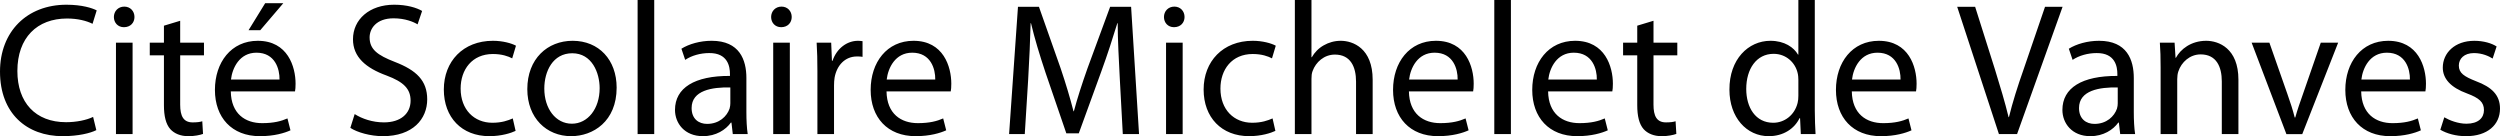 <svg xmlns="http://www.w3.org/2000/svg" width="4406.197" height="240" viewBox="0 0 4406.197 240"><path d="M118.171 32.624c18.641 0 34.288 3.99 44.94 9.321l7.322-23.638c-7.656-3.99-25.632-9.984-53.26-9.984C47.602 8.323 0 55.589 0 126.163 0 200.057 47.269 240 110.516 240c27.295 0 48.933-5.326 59.251-10.652l-5.657-23.297c-11.651 5.657-29.627 9.317-47.603 9.317-54.259 0-85.881-34.949-85.881-90.204 0-58.922 34.953-92.54 87.545-92.54zm86.216 203.716h29.293V75.232h-29.293V236.34zm14.645-224.69c-10.986 0-18.307 8.324-18.307 18.308 0 9.99 6.99 17.976 17.642 17.976 11.65 0 18.64-7.987 18.64-17.976 0-10.316-7.323-18.307-17.975-18.307zm98.529 24.965l-28.628 8.658v29.959h-24.966v22.303h24.966v87.874c0 18.975 3.328 33.287 11.317 42.277 6.993 7.655 17.976 12.314 31.625 12.314 11.317 0 20.305-1.993 25.963-3.991l-1.33-22.303c-4.328 1.33-8.989 1.998-16.978 1.998-16.31 0-21.969-11.32-21.969-31.293V97.535h41.943V75.232H317.56V36.615zM499.309 5.657h-31.957L438.06 53.26h20.64l40.61-47.603zM454.37 71.904c-46.937 0-75.563 37.945-75.563 86.544 0 48.597 29.624 81.552 79.225 81.552 25.631 0 43.605-5.657 53.925-10.316l-5.326-20.973c-10.652 4.659-23.635 8.323-44.606 8.323-29.626 0-54.592-16.31-55.258-55.925h113.18c.665-3.329.998-7.656.998-13.645 0-29.624-13.648-75.56-66.575-75.56zm-47.269 68.237c2.33-20.303 14.98-47.27 44.938-47.27 32.955 0 40.944 28.96 40.61 47.27h-85.548zm288.929-30.955c-30.958-11.987-44.606-22.303-44.606-43.276 0-15.31 11.65-33.622 42.274-33.622 20.305 0 35.287 6.324 42.277 10.652l7.989-23.634c-9.653-5.657-26.63-10.983-49.267-10.983-43.607 0-72.566 25.962-72.566 60.915 0 31.289 22.634 50.6 59.25 63.912 30.293 11.318 42.278 23.632 42.278 44.273 0 22.634-17.311 38.28-46.938 38.28-19.971 0-38.612-6.324-51.594-14.647l-7.657 24.3C629.455 233.345 653.089 240 674.727 240c52.926 0 78.226-30.29 78.226-64.911 0-32.95-18.975-51.26-56.922-65.903zm172.76-13.98c15.977 0 26.963 3.99 33.953 7.655l6.657-22.303c-7.987-4.327-23.3-8.654-40.61-8.654-52.593 0-86.547 36.283-86.547 85.876 0 49.265 31.622 82.22 80.221 82.22 21.638 0 38.615-5.657 46.27-9.317l-4.992-21.972c-8.323 3.665-19.306 7.656-35.952 7.656-31.956 0-55.923-22.966-55.923-60.248 0-33.29 19.974-60.914 56.922-60.914zm140.474-23.302c-44.273 0-79.89 31.62-79.89 85.214 0 50.926 33.953 82.882 77.227 82.882 38.612 0 80.221-25.963 80.221-85.548 0-48.93-31.288-82.548-77.558-82.548zm-1.333 146.129c-28.626 0-48.6-26.63-48.6-61.914 0-30.292 14.98-62.249 49.265-62.249 34.622 0 48.268 34.286 48.268 61.581 0 36.283-20.97 62.582-48.933 62.582zm115.84 18.307h29.293V0h-29.293v236.34zm191.732-98.862c0-31.957-11.983-65.574-61.25-65.574-20.305 0-39.945 5.657-53.26 13.98l6.66 19.637c11.316-7.655 26.96-11.982 42.273-11.982 32.955-.331 36.617 23.965 36.617 36.95v3.329c-62.248-.336-96.867 20.966-96.867 59.914 0 23.302 16.643 46.268 49.265 46.268 22.97 0 40.279-11.315 49.266-23.965h1l2.329 20.305h26.296c-1.664-10.983-2.33-24.632-2.33-38.612v-60.25zm-28.294 44.603c0 2.666-.334 5.994-1.333 9.322-4.659 13.649-18.307 26.961-39.611 26.961-14.646 0-27.296-8.654-27.296-27.96 0-31.289 36.283-36.95 68.24-36.283v27.96zm75.56 54.26h29.294V75.23h-29.293v161.11zm14.646-224.69c-10.986 0-18.307 8.323-18.307 18.307 0 9.99 6.99 17.976 17.642 17.976 11.65 0 18.64-7.987 18.64-17.976 0-10.316-7.323-18.307-17.975-18.307zm89.875 95.537h-1l-1.332-31.956h-25.631c.999 14.979 1.333 31.288 1.333 50.263V236.34h29.293v-85.883c0-4.659.331-9.654.999-13.642 3.993-21.972 18.638-37.282 39.277-37.282 3.996 0 6.99 0 9.987.662V72.566c-2.663-.331-4.992-.662-7.989-.662-19.64 0-37.616 13.644-44.937 35.284zm142.803-35.284c-46.937 0-75.563 37.945-75.563 86.544 0 48.597 29.625 81.552 79.225 81.552 25.631 0 43.605-5.657 53.926-10.316l-5.326-20.973c-10.653 4.659-23.636 8.323-44.606 8.323-29.627 0-54.593-16.31-55.258-55.925h113.179c.665-3.329.999-7.656.999-13.645 0-29.624-13.65-75.56-66.576-75.56zm-47.269 68.237c2.33-20.303 14.98-47.27 44.938-47.27 32.955 0 40.944 28.96 40.61 47.27h-85.548zm393.787-128.159l-39.945 108.519c-9.987 28.294-17.976 52.926-23.967 75.56h-.667c-5.991-23.301-13.315-47.934-22.635-75.56l-38.28-108.519h-36.95l-15.646 224.358h27.63l5.99-96.2c1.998-33.951 3.662-71.233 4.33-99.194h.665c6.325 26.63 14.98 55.254 25.631 87.21l36.617 106.854h21.97l39.61-108.847c11.318-30.958 20.306-59.254 28.295-85.217h.667c0 27.625 1.996 65.574 3.66 96.868l5.326 98.526h28.628l-13.98-224.358h-36.949zm98.523 224.358h29.293V75.232h-29.293V236.34zm14.645-224.69c-10.986 0-18.307 8.324-18.307 18.308 0 9.99 6.99 17.976 17.642 17.976 11.65 0 18.64-7.987 18.64-17.976 0-10.316-7.323-18.307-17.975-18.307zm138.138 83.555c15.978 0 26.966 3.992 33.954 7.656l6.661-22.303c-7.991-4.327-23.302-8.654-40.615-8.654-52.593 0-86.544 36.283-86.544 85.876 0 49.265 31.622 82.22 80.222 82.22 21.637 0 38.614-5.657 46.27-9.317l-4.995-21.972c-8.323 3.665-19.306 7.656-35.952 7.656-31.953 0-55.92-22.966-55.92-60.248 0-33.29 19.973-60.914 56.92-60.914zm155.122-23.301c-10.988 0-21.304 2.992-29.963 7.986-8.985 4.995-16.31 12.65-20.968 20.973h-.667V0h-29.29v236.34h29.29v-97.198c0-5.324.331-9.651 1.998-13.978 5.657-15.647 20.305-28.964 39.28-28.964 27.629 0 37.282 21.64 37.282 47.6v92.54h29.29v-95.868c0-55.256-34.616-68.568-56.252-68.568zm167.768 0c-46.936 0-75.564 37.945-75.564 86.544 0 48.597 29.623 81.552 79.223 81.552 25.631 0 43.607-5.657 53.928-10.316l-5.326-20.973c-10.652 4.659-23.638 8.323-44.606 8.323-29.627 0-54.59-16.31-55.258-55.925h113.177c.667-3.329.999-7.656.999-13.645 0-29.624-13.65-75.56-66.573-75.56zm-47.272 68.237c2.33-20.303 14.98-47.27 44.938-47.27 32.955 0 40.946 28.96 40.615 47.27h-85.553zm150.123 96.2h29.296V0h-29.296v236.34zm142.468-164.437c-46.936 0-75.564 37.945-75.564 86.544 0 48.597 29.627 81.552 79.228 81.552 25.631 0 43.603-5.657 53.923-10.316l-5.326-20.973c-10.652 4.659-23.633 8.323-44.606 8.323-29.627 0-54.59-16.31-55.258-55.925h113.181c.663-3.329 1-7.656 1-13.645 0-29.624-13.65-75.56-66.578-75.56zm-47.267 68.237c2.33-20.303 14.98-47.27 44.937-47.27 32.955 0 40.942 28.96 40.61 47.27h-85.547zm185.407-103.526l-28.628 8.658v29.959h-24.963v22.303h24.963v87.874c0 18.975 3.329 33.287 11.32 42.277 6.992 7.655 17.976 12.314 31.624 12.314 11.315 0 20.306-1.993 25.963-3.991l-1.33-22.303c-4.327 1.33-8.99 1.998-16.977 1.998-16.31 0-21.972-11.32-21.972-31.293V97.535h41.945V75.232h-41.945V36.615zM3198.535 0h-28.96v96.2h-.662c-7.324-12.646-23.638-24.296-48.602-24.296-38.948 0-72.566 32.619-72.235 86.212 0 48.929 30.294 81.884 69.238 81.884 26.299 0 45.605-13.644 54.26-31.62h.998l1.33 27.96h25.968c-.668-10.983-1.335-27.297-1.335-41.609V0zm-28.96 168.768c0 4.659-.33 8.655-1.33 12.646-5.326 21.64-23.302 34.953-42.94 34.953-31.293 0-47.602-26.962-47.602-59.585 0-35.282 17.976-61.913 48.266-61.913 21.97 0 37.949 15.316 42.276 33.623 1 3.66 1.33 8.654 1.33 12.311v27.965zm141.805-96.864c-46.935 0-75.563 37.945-75.563 86.544 0 48.597 29.622 81.552 79.223 81.552 25.631 0 43.607-5.657 53.928-10.316l-5.326-20.973c-10.652 4.659-23.638 8.323-44.607 8.323-29.626 0-54.59-16.31-55.257-55.925h113.176c.668-3.329 1-7.656 1-13.645 0-29.624-13.65-75.56-66.574-75.56zm-47.271 68.237c2.33-20.303 14.98-47.27 44.937-47.27 32.955 0 40.947 28.96 40.615 47.27h-85.552zm340.198-128.159l-37.95 110.848c-10.32 29.293-19.306 57.59-25.631 83.552h-.668c-6.324-26.299-14.647-53.592-23.964-83.884L3481.14 11.982h-31.625l73.566 224.358h31.956l80.226-224.358h-30.957zm156.452 125.496c0-31.957-11.982-65.574-61.247-65.574-20.31 0-39.947 5.657-53.26 13.98l6.656 19.637c11.315-7.655 26.962-11.982 42.277-11.982 32.95-.331 36.615 23.965 36.615 36.95v3.329c-62.25-.336-96.868 20.966-96.868 59.914 0 23.302 16.646 46.268 49.265 46.268 22.97 0 40.279-11.315 49.264-23.965h1l2.333 20.305h26.294c-1.661-10.983-2.329-24.632-2.329-38.612v-60.25zm-28.296 44.603c0 2.666-.332 5.994-1.33 9.322-4.66 13.649-18.308 26.961-39.612 26.961-14.648 0-27.298-8.654-27.298-27.96 0-31.289 36.283-36.95 68.24-36.283v27.96zm155.785-110.177c-26.63 0-45.27 14.979-53.26 29.958h-.664l-1.666-26.63h-25.963c.995 13.312 1.33 26.63 1.33 43.607V236.34h29.292v-96.867c0-4.992.667-9.982 1.997-13.646 5.326-16.31 20.306-29.959 39.28-29.959 27.63 0 37.282 21.636 37.282 47.6v92.872h29.296v-95.868c0-55.256-34.621-68.568-56.924-68.568zm170.768 93.532c-5.326 14.983-9.985 28.296-13.649 41.609h-.999c-3.328-13.313-7.655-26.626-12.981-41.61l-31.625-90.203h-31.288l61.251 161.108h27.96l63.246-161.108h-30.626l-31.289 90.204zm150.123-93.532c-46.935 0-75.563 37.945-75.563 86.544 0 48.597 29.627 81.552 79.222 81.552 25.632 0 43.608-5.657 53.928-10.316l-5.326-20.973c-10.652 4.659-23.633 8.323-44.606 8.323-29.627 0-54.59-16.31-55.258-55.925h113.177c.667-3.329.999-7.656.999-13.645 0-29.624-13.644-75.56-66.573-75.56zm-47.271 68.237c2.334-20.303 14.984-47.27 44.942-47.27 32.955 0 40.941 28.96 40.61 47.27h-85.552zm202.057 2.992c-20.973-8.316-30.295-14.31-30.295-27.622 0-11.987 9.322-21.972 26.63-21.972 14.98 0 26.63 5.658 32.956 9.653l6.992-21.304c-8.654-5.657-22.97-9.984-39.28-9.984-34.285 0-55.59 21.304-55.59 47.266 0 19.306 13.645 34.95 42.94 45.603 21.305 7.987 29.627 15.31 29.627 29.29 0 13.65-9.989 23.97-30.957 23.97-14.648 0-29.958-5.993-38.948-11.32l-6.993 21.972c11.32 6.656 27.63 11.315 45.273 11.315 37.614 0 59.917-19.97 59.917-48.597 0-23.97-14.643-37.95-42.272-48.27z"/></svg>